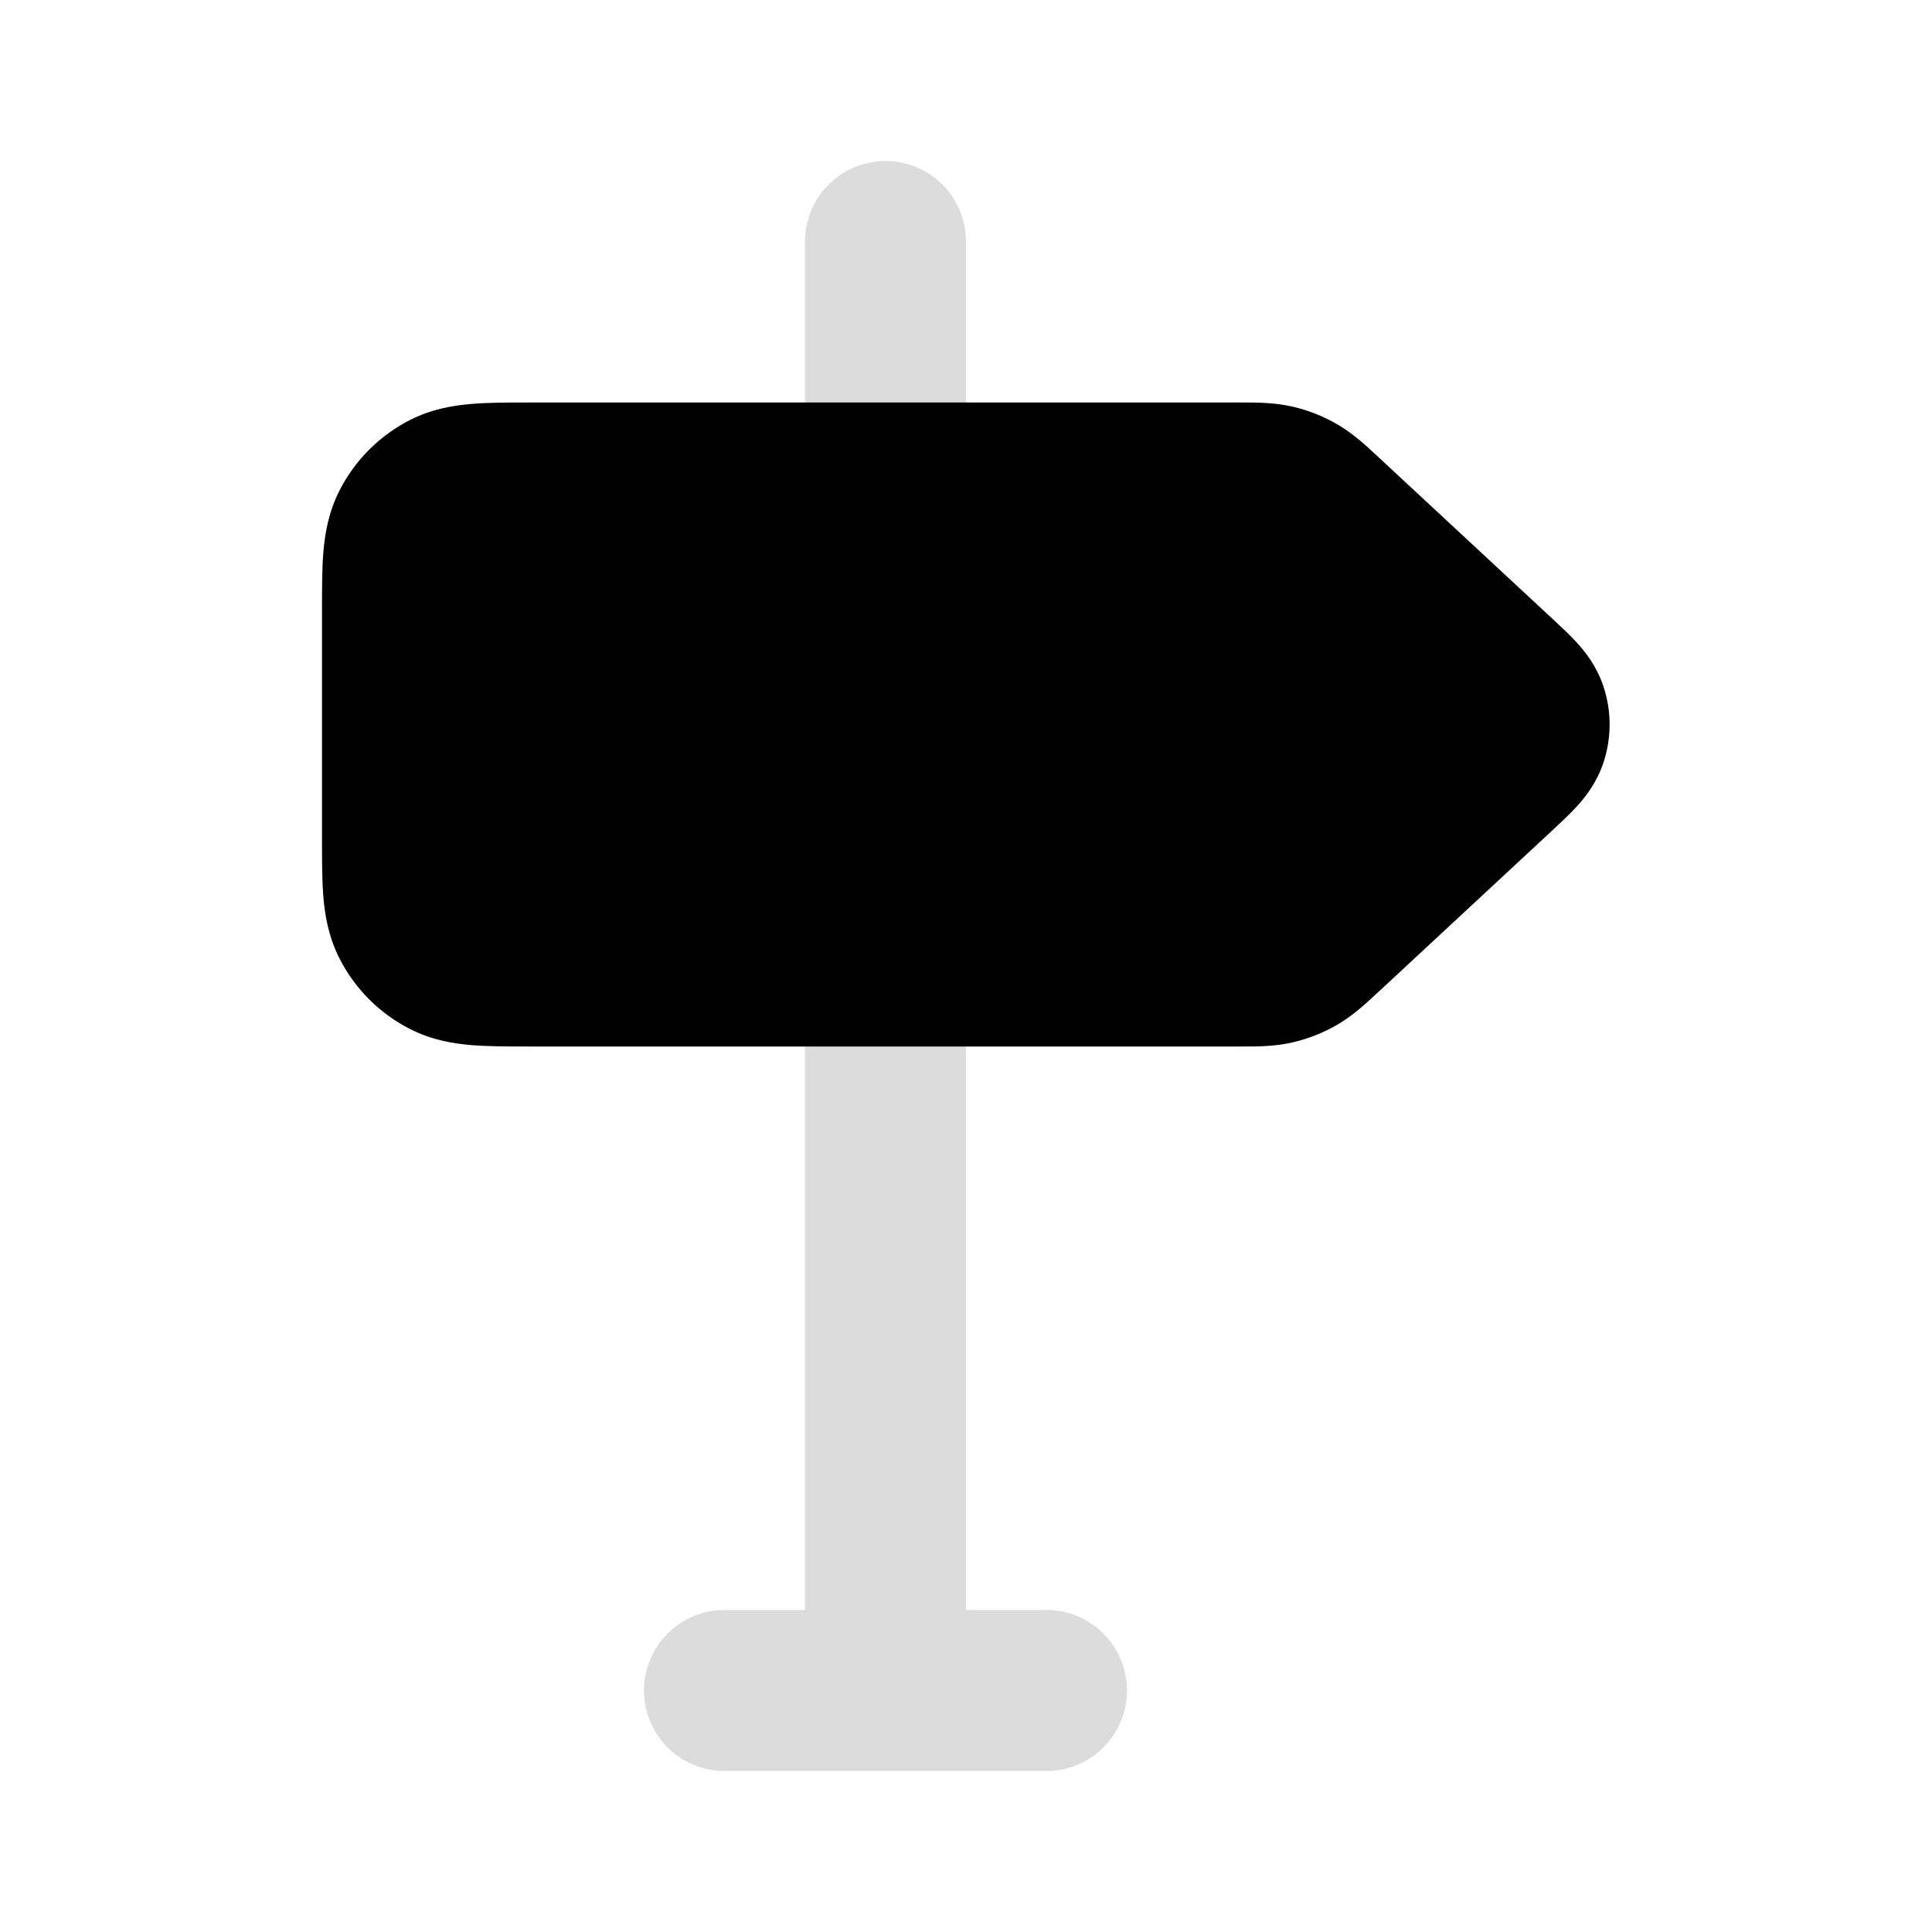 <svg xmlns="http://www.w3.org/2000/svg" viewBox="0 0 36 36" fill="none">
<path opacity="0.14" d="M16.5 3C15.672 3 15 3.672 15 4.5V30H13.5C12.672 30 12 30.672 12 31.5C12 32.328 12.672 33 13.5 33H19.5C20.328 33 21 32.328 21 31.5C21 30.672 20.328 30 19.5 30H18V4.5C18 3.672 17.328 3 16.5 3Z" fill="#000000"/>
<path d="M24.079 7.576C23.742 7.499 23.401 7.499 23.13 7.5L23.057 7.5H9.852C9.474 7.5 9.105 7.5 8.793 7.526C8.45 7.554 8.045 7.62 7.638 7.827C7.074 8.115 6.615 8.574 6.327 9.138C6.12 9.545 6.053 9.95 6.025 10.293C6 10.605 6 10.974 6 11.352V15.648C6 16.027 6 16.395 6.025 16.708C6.053 17.05 6.12 17.455 6.327 17.862C6.615 18.427 7.074 18.886 7.638 19.173C8.045 19.381 8.45 19.447 8.793 19.475C9.105 19.5 9.474 19.5 9.852 19.5H23.057L23.13 19.5C23.401 19.501 23.742 19.502 24.079 19.425C24.371 19.358 24.652 19.248 24.912 19.098C25.211 18.925 25.46 18.692 25.658 18.507L25.712 18.458L28.946 15.454C29.086 15.323 29.252 15.17 29.385 15.023C29.538 14.855 29.747 14.594 29.872 14.227C30.033 13.756 30.033 13.245 29.872 12.774C29.747 12.406 29.538 12.146 29.385 11.977C29.252 11.831 29.086 11.677 28.946 11.547L25.712 8.543L25.658 8.493C25.46 8.308 25.211 8.076 24.912 7.903C24.652 7.753 24.371 7.642 24.079 7.576Z" fill="#000000"/>
</svg>